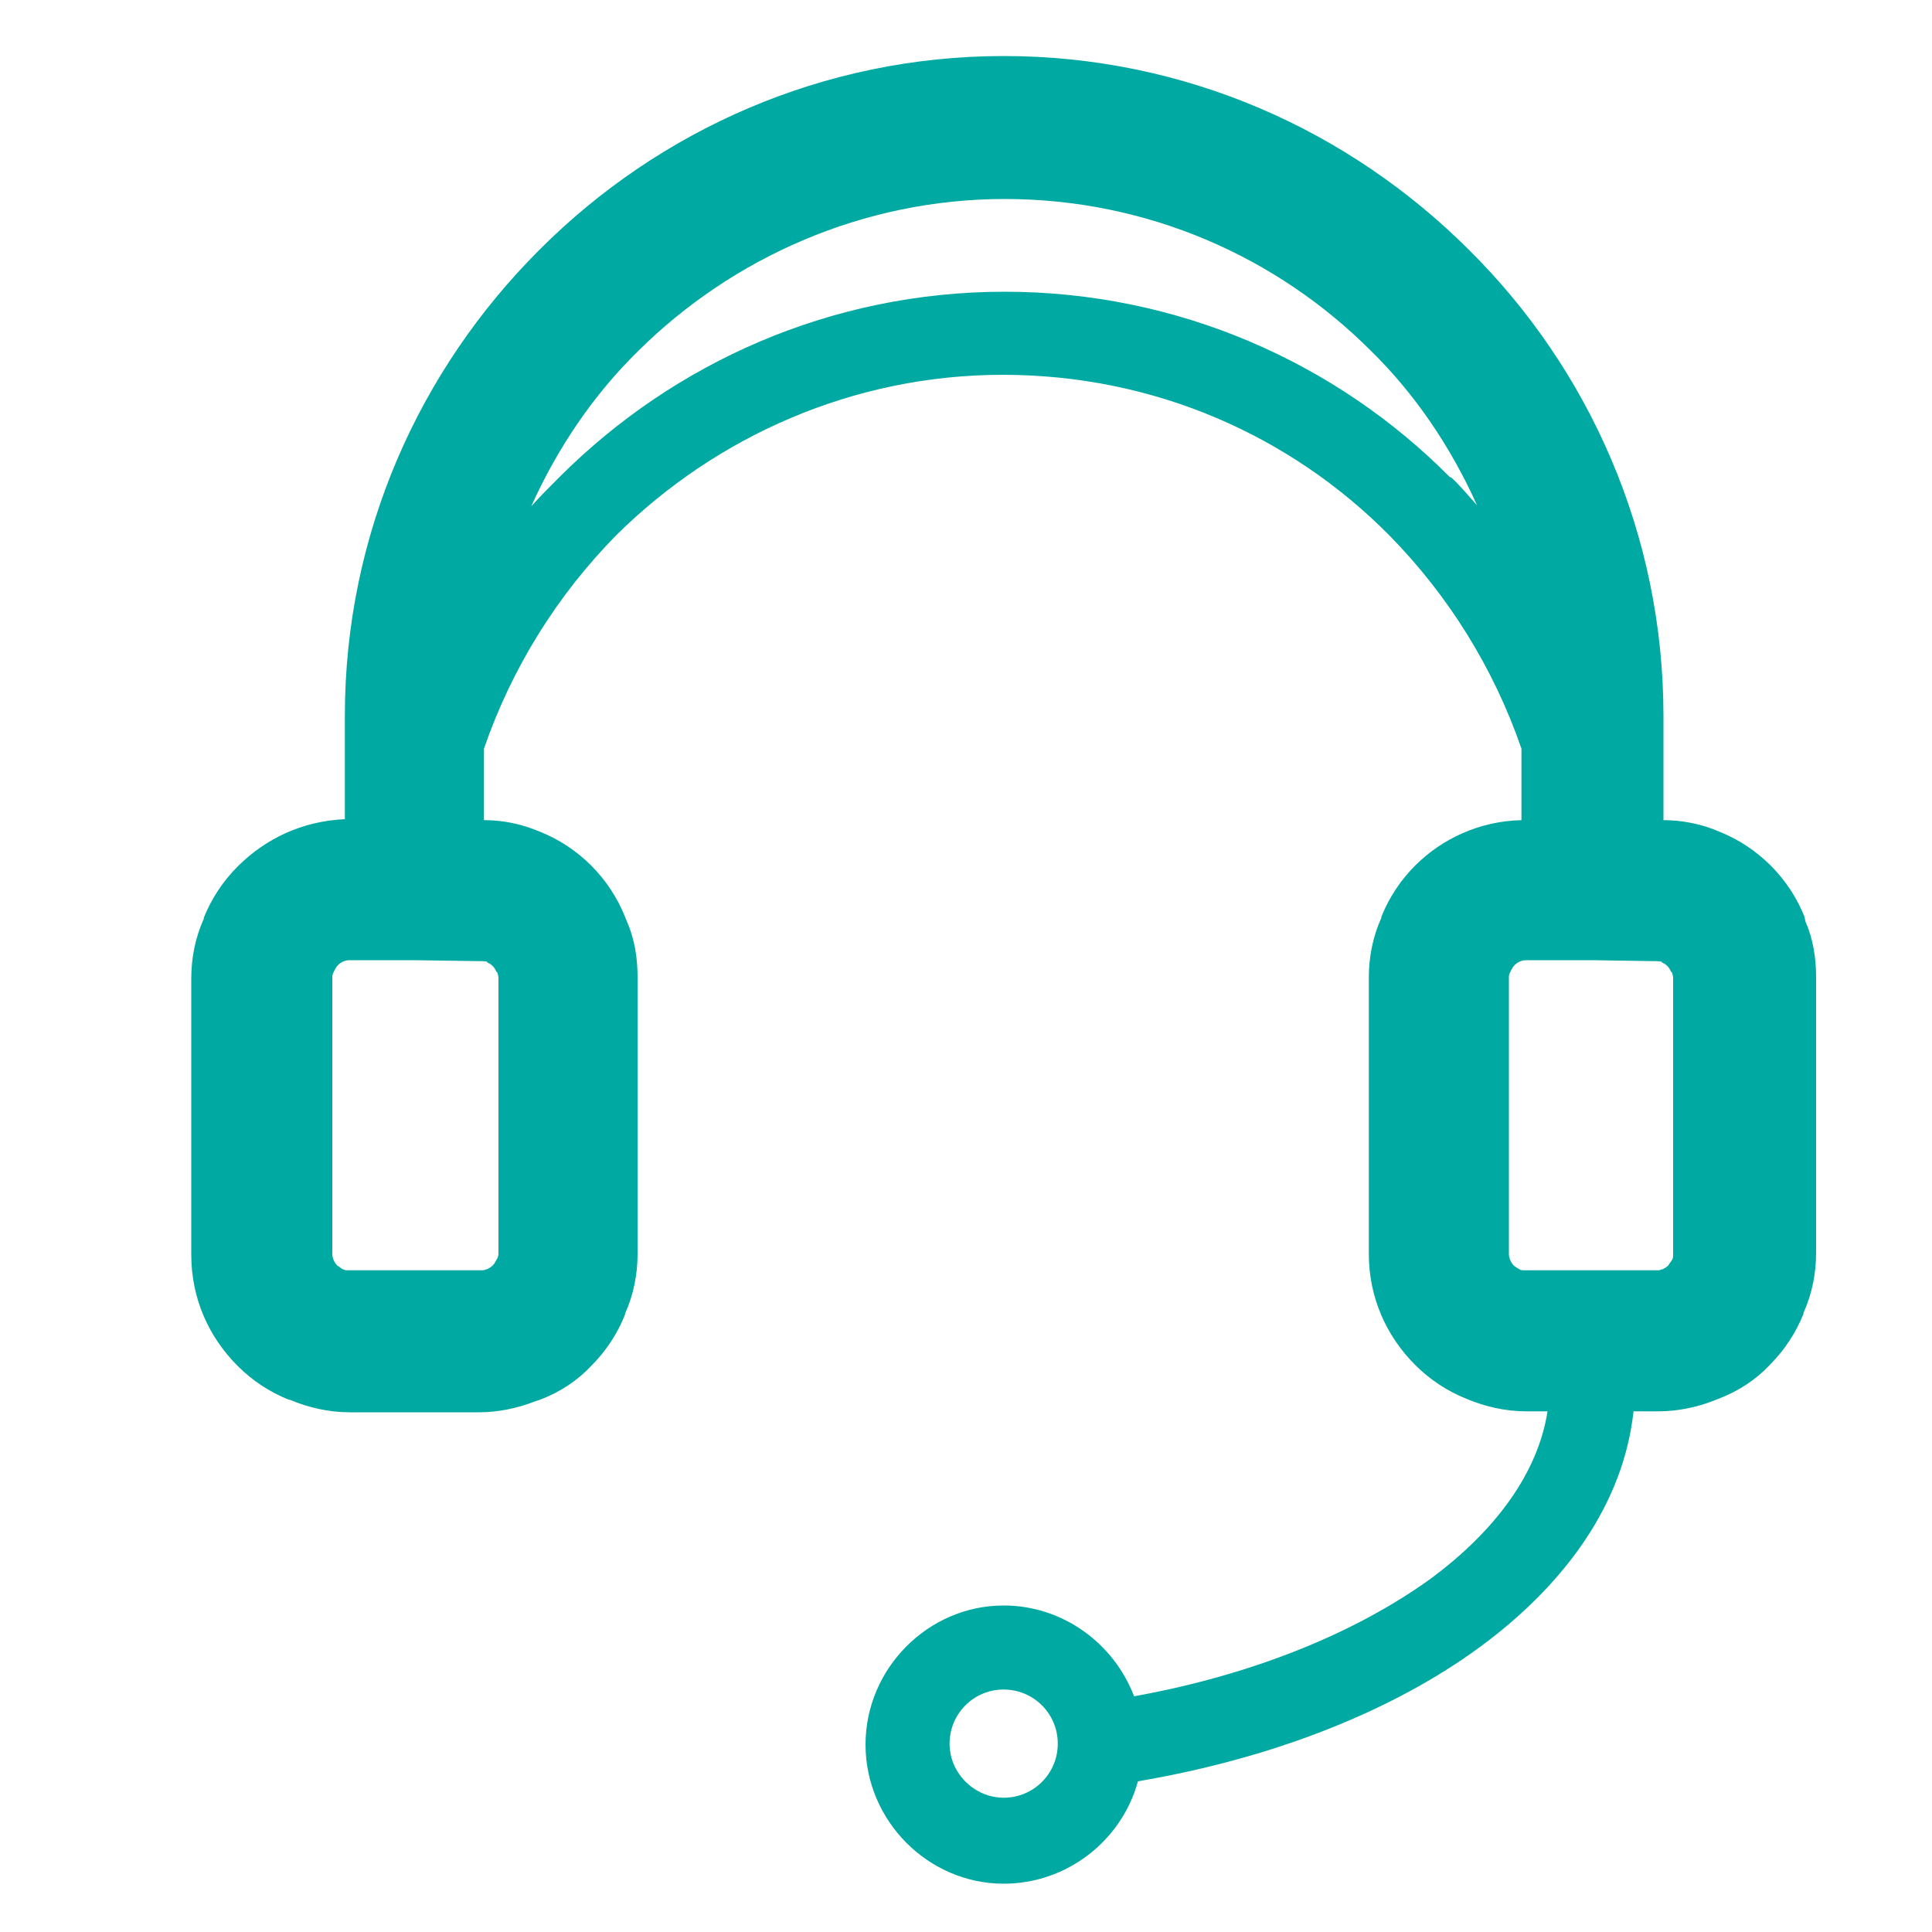 <?xml version="1.0" encoding="utf-8"?>
<!-- Generator: Adobe Illustrator 24.0.2, SVG Export Plug-In . SVG Version: 6.00 Build 0)  -->
<svg version="1.1" id="Layer_1" xmlns="http://www.w3.org/2000/svg" xmlns:xlink="http://www.w3.org/1999/xlink" x="0px" y="0px"
	 viewBox="0 0 200 200" style="enable-background:new 0 0 200 200;" xml:space="preserve">
<style type="text/css">
	.st0{fill:#00A9A1;}
</style>
<path class="st0" d="M35.7,84.8V74.1c0-18.8,7.7-35.8,20.1-48.2l0,0l0.1-0.1C68.2,13.5,85.2,5.8,103.9,5.8
	c18.8,0,35.8,7.7,48.2,20.1l0,0c12.4,12.3,20.1,29.4,20.1,48.2v10.8c1.9,0,4,0.4,5.8,1.2l0,0c2,0.8,3.8,2,5.3,3.5
	c1.5,1.5,2.7,3.3,3.5,5.3l0.1,0.5c0.8,1.8,1.1,3.8,1.1,5.7v14.3v14.3c0,2.1-0.4,4.2-1.3,6.2v0.1l0,0c-0.8,2-2,3.8-3.5,5.3
	c-1.4,1.5-3.2,2.7-5.3,3.5l-0.5,0.2c-1.8,0.7-3.8,1.1-5.7,1.1h-2.6c-1,9.3-6.8,17.7-15.9,24.4c-9,6.6-21.3,11.5-35.4,13.9
	c-1.7,6.2-7.4,10.6-13.9,10.6c-7.8,0-14.3-6.5-14.3-14.4c0-7.9,6.5-14.4,14.3-14.4c6.1,0,11.4,3.9,13.5,9.4
	c12.2-2.2,22.8-6.5,30.6-12.1c6.8-5,11.2-11,12.2-17.4h-2.2c-2.2,0-4.3-0.5-6.2-1.3l0,0c-2-0.8-3.8-2-5.3-3.5c-3-3-4.8-7-4.8-11.5
	v-14.3v-14.3c0-2.1,0.4-4.2,1.3-6.2l0,0v-0.1c0.8-2,2-3.8,3.5-5.3c2.8-2.8,6.7-4.6,11-4.7v-7.4c-2.9-8.4-7.6-15.9-13.7-22.1l0,0
	c-10.2-10.3-24.3-16.6-40-16.6c-15.5,0-29.7,6.4-40,16.6c-6.1,6.2-10.8,13.7-13.7,22.1v7.4c2,0,3.9,0.4,5.8,1.2l0,0
	c2,0.8,3.8,2,5.3,3.5c1.5,1.5,2.7,3.3,3.5,5.3l0.2,0.5c0.8,1.8,1.1,3.8,1.1,5.7v14.3v14.4c0,2.1-0.4,4.2-1.3,6.2v0.1l0,0
	c-0.8,2-2,3.8-3.5,5.3c-1.4,1.5-3.2,2.7-5.3,3.5l-0.6,0.2c-1.8,0.7-3.8,1.1-5.7,1.1H43h-6.8c-2.2,0-4.3-0.5-6.2-1.3h-0.1l0,0
	c-2-0.8-3.8-2-5.3-3.5c-3-3-4.8-7-4.8-11.5v-14.3v-14.3c0-2.1,0.4-4.2,1.3-6.2l0,0v-0.1c0.8-2,2-3.8,3.5-5.3
	C27.5,86.8,31.3,85,35.7,84.8L35.7,84.8z M103.9,174.9L103.9,174.9c-3.1,0-5.6,2.5-5.6,5.6c0,3.1,2.6,5.6,5.6,5.6
	c3.1,0,5.6-2.5,5.6-5.6C109.5,177.4,107,174.9,103.9,174.9L103.9,174.9z M43,99.4L43,99.4h-6.8c-0.5,0-0.9,0.2-1.2,0.5
	c-0.2,0.2-0.3,0.4-0.4,0.6c-0.1,0.2-0.2,0.4-0.2,0.6v14.3v14.4c0,0.4,0.2,0.9,0.5,1.2c0.2,0.1,0.4,0.3,0.6,0.4
	c0.2,0.1,0.4,0.1,0.6,0.1H43h6.8c0.2,0,0.4,0,0.5-0.1l0.1,0c0.2-0.1,0.4-0.2,0.6-0.4c0.2-0.2,0.3-0.4,0.4-0.6
	c0.1-0.1,0.2-0.4,0.2-0.6v-14.3v-14.3c0-0.2-0.1-0.4-0.1-0.5l-0.1-0.1c-0.1-0.2-0.2-0.4-0.4-0.6c-0.2-0.2-0.4-0.3-0.6-0.4h0.1
	c-0.2-0.1-0.4-0.1-0.7-0.1L43,99.4L43,99.4z M164.9,99.4L164.9,99.4H158c-0.5,0-0.9,0.2-1.2,0.5c-0.2,0.2-0.3,0.4-0.4,0.6
	c-0.1,0.2-0.2,0.4-0.2,0.6v14.3v14.4c0,0.4,0.2,0.9,0.5,1.2c0.1,0.1,0.4,0.3,0.6,0.4c0.1,0.1,0.4,0.1,0.6,0.1h6.8h6.8
	c0.2,0,0.4,0,0.5-0.1l0.1,0c0.2-0.1,0.4-0.2,0.6-0.4c0.1-0.2,0.3-0.4,0.4-0.6c0.1-0.1,0.1-0.4,0.1-0.6v-14.3v-14.3
	c0-0.2-0.1-0.4-0.1-0.5l-0.1-0.1c-0.1-0.2-0.2-0.4-0.4-0.6c-0.2-0.2-0.4-0.3-0.6-0.4h0.1c-0.2-0.1-0.5-0.1-0.7-0.1L164.9,99.4
	L164.9,99.4z M152.9,52.3L152.9,52.3c-2.7-6-6.4-11.5-11-16v0l0,0c-9.7-9.7-23.1-15.7-37.9-15.7c-14.7,0-28.2,6.1-37.9,15.7
	c-4.7,4.6-8.4,10.1-11.1,16.1c0.9-1,1.9-2,2.9-3c11.9-11.9,28.2-19.2,46.1-19.2s34.3,7.3,46.1,19.2h0.1
	C151.1,50.2,151.9,51.2,152.9,52.3L152.9,52.3z"/>
</svg>
